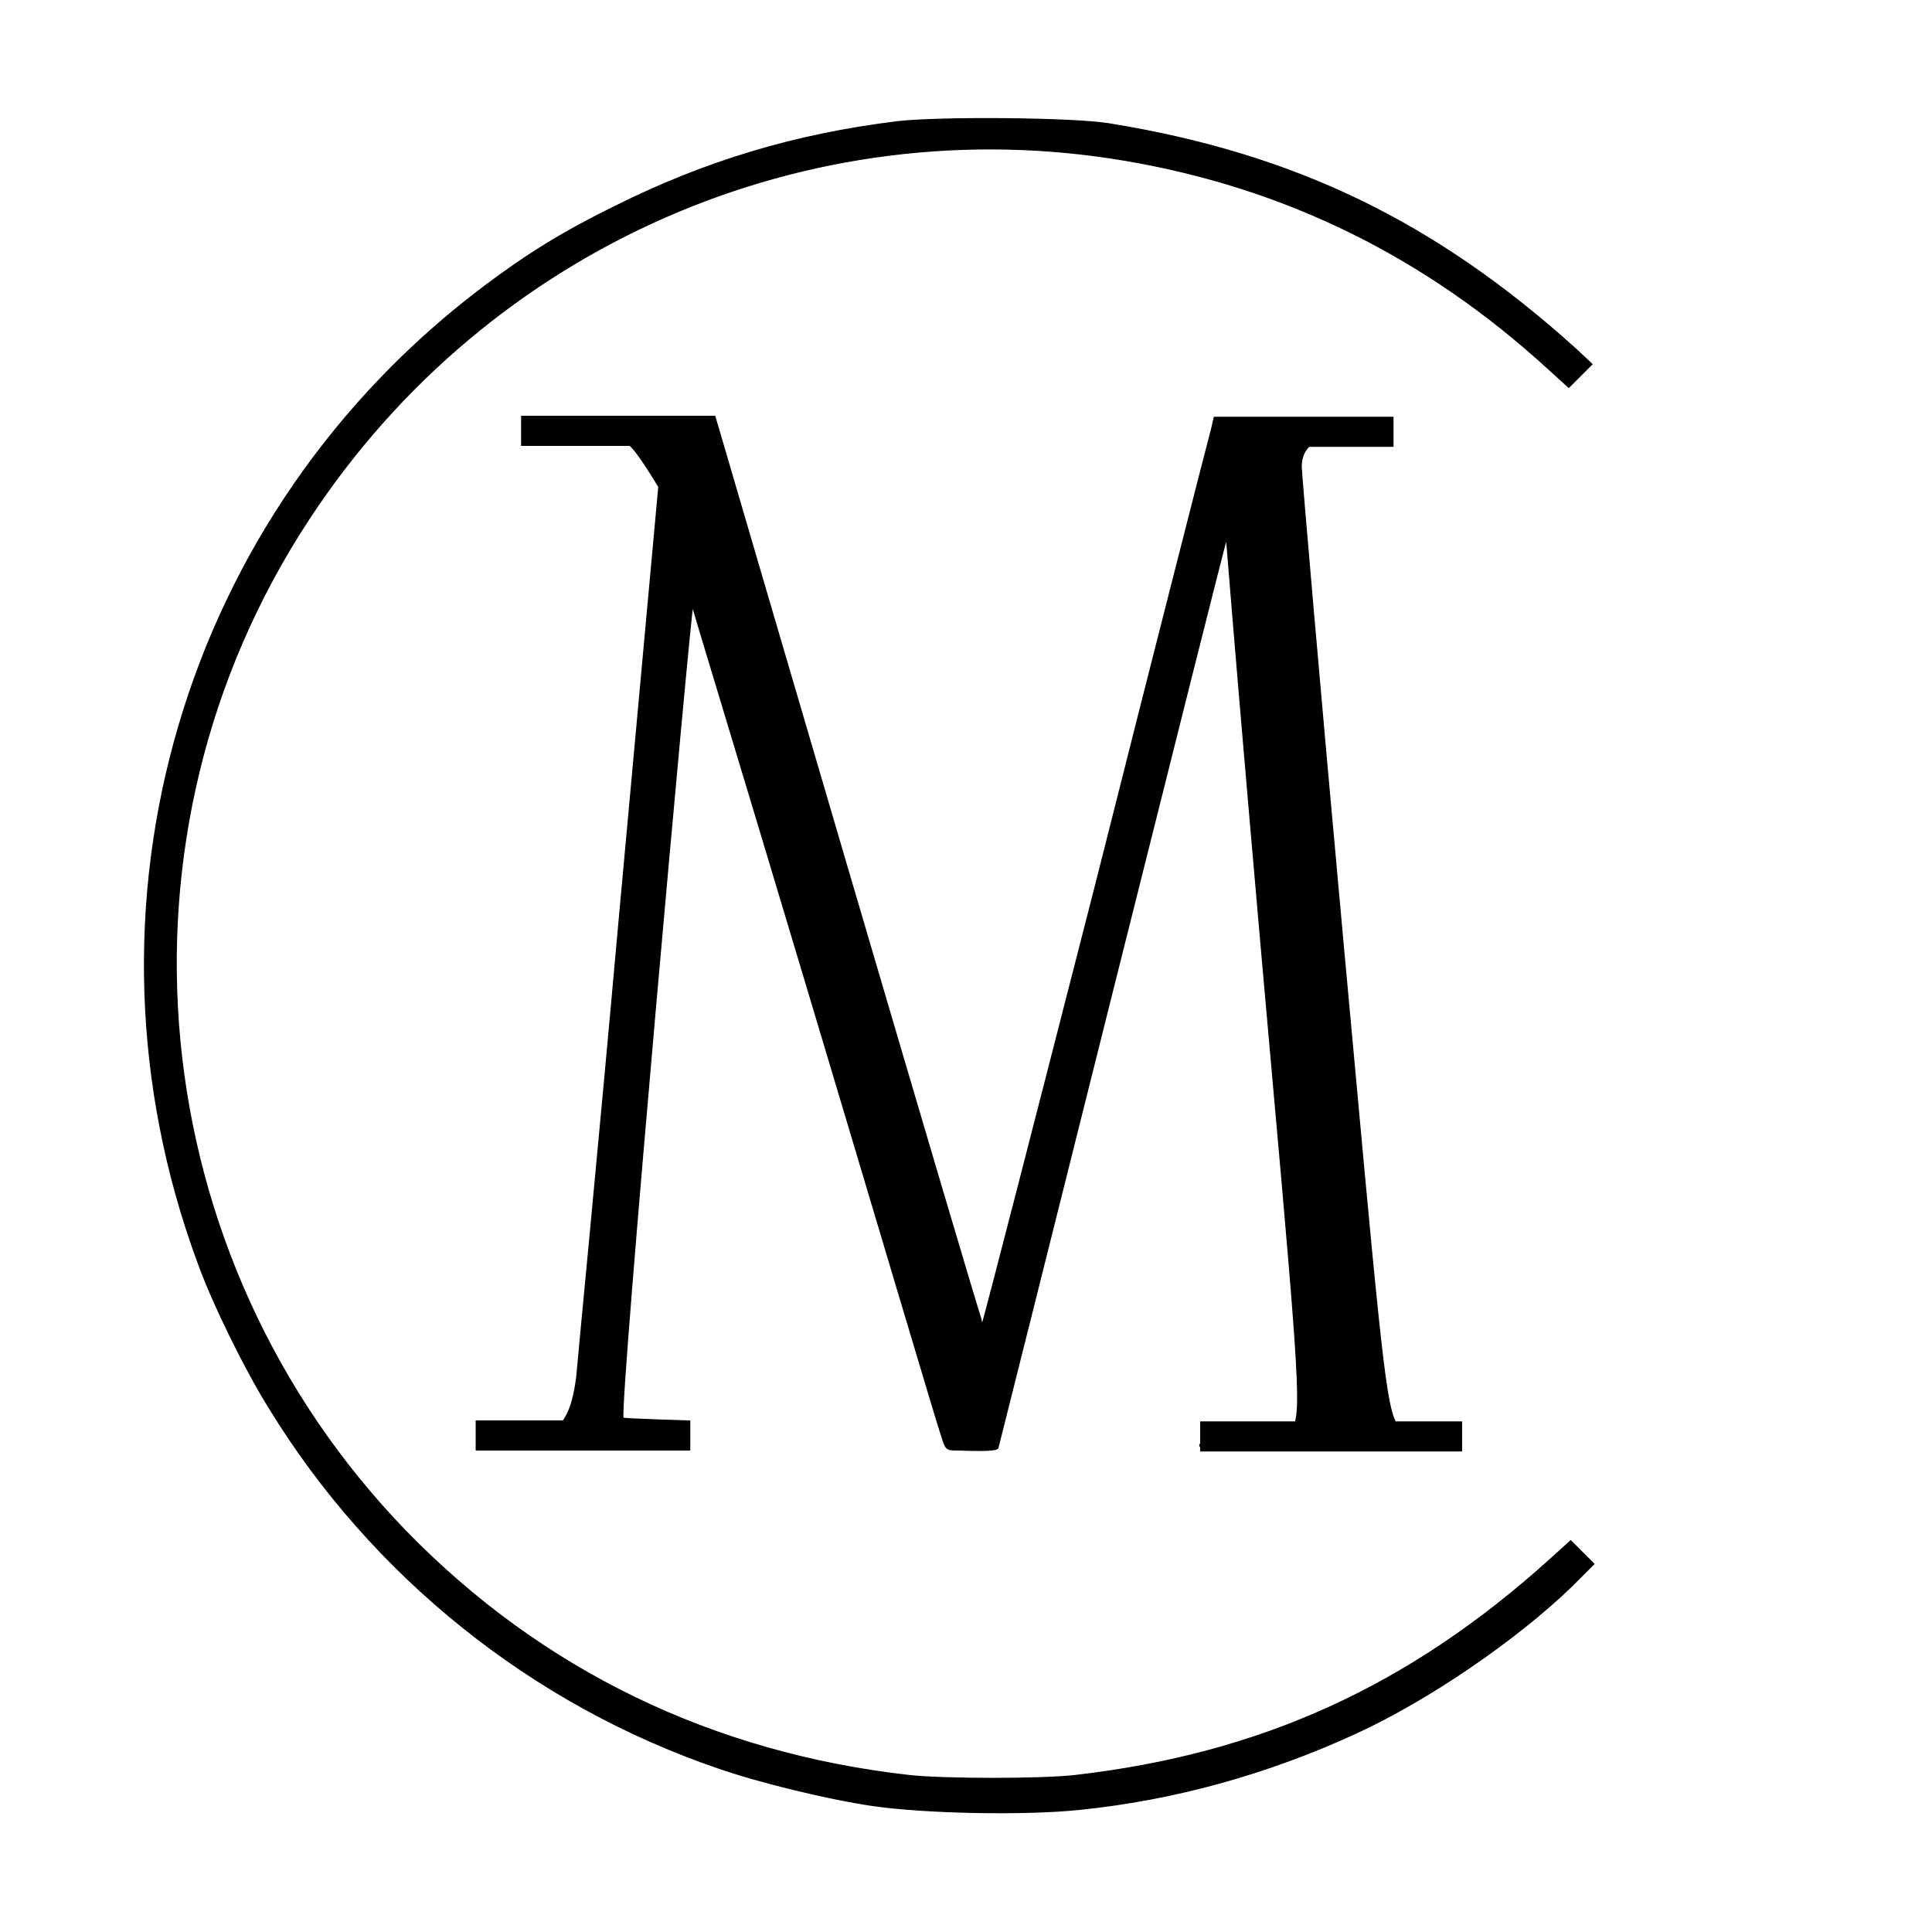<svg width="400" height="400" viewBox="0 0 400 400" fill="none" xmlns="http://www.w3.org/2000/svg">
<style>
path { fill:black; stroke:black; stroke-width:0.23; stroke-miterlimit:10 }
@media (prefers-color-scheme: dark) {
    path { fill:white;  stroke: white; }
  }
</style>
<path d="M185.8 25.2C164.6 27.8 146 33.4 127.2 42.8C116.6 48 109.2 52.6 100.4 59.2C37.8 106.2 13.8 187.8 41 261.4C44 269.8 50.8 283.6 55.8 291.6C77 326.2 110 352.8 148.6 366C157.2 369 171.2 372.4 180.6 373.8C191.6 375.4 212.2 375.8 223.6 374.6C243.2 372.6 262.6 367.2 280.8 358.8C295.6 352 313.8 339.6 325.4 328.4L330 323.8L327.6 321.4L325.2 319L321 322.8C291.8 349.2 261 363.2 222.6 367.6C215.6 368.4 195.6 368.4 188.2 367.6C147.4 363 112 345.8 84 317C29.2 260.4 20.8 173 64 107.4C101 51 167.2 22 233 33.2C266 38.8 295 53 320.4 76.2L324.8 80.2L327.2 77.8L329.6 75.4L326.4 72.4C297.2 46 268 31.8 229.4 25.6C221.6 24.4 194.4 24.2 185.8 25.2Z"/>
<path d="M288.8 294.2C286.6 289.8 285.2 273 278 194.6C273.2 142.2 269.4 98 269.4 96.6C269.4 94.8 270 93.4 271 92.4H288.4V86.4H269.8H253.4H251.4L250.8 89C250.4 90.4 239.6 132.6 227 182.6C214.2 232.6 203.6 273.8 203.4 274C203 274 148 86.2 148 86.2H142.8H130.6H108V92.2H130.4C132 93.4 136.4 100.8 136.4 100.8L128.2 190.4C123.8 239.6 119.6 282.4 119.4 285.2C118.8 289.6 118 292.2 116.6 294.2H98.6V300.2H142.8V294.2C142.8 294.2 129 293.8 129 293.6C128 292 143 125.4 143.4 125.6C143.4 125.8 152.2 154.6 167 204C181.8 253.4 194.2 295.2 194.8 296.8C195.8 300 195.8 300.2 198 300.2C199.6 300.2 206.2 300.6 206.6 299.8C206.8 299.2 253.6 112 253.8 112C254.2 111.8 253 103.6 261.4 199.2C268 273.2 269.6 290 268.2 294.4H248.6V298.8C248.6 299 248.4 299 248.4 299.2C248.4 299.4 248.4 299.4 248.6 299.6V300.4H302.6V294.4H288.8V294.2Z" fill="black"/>
</svg>
